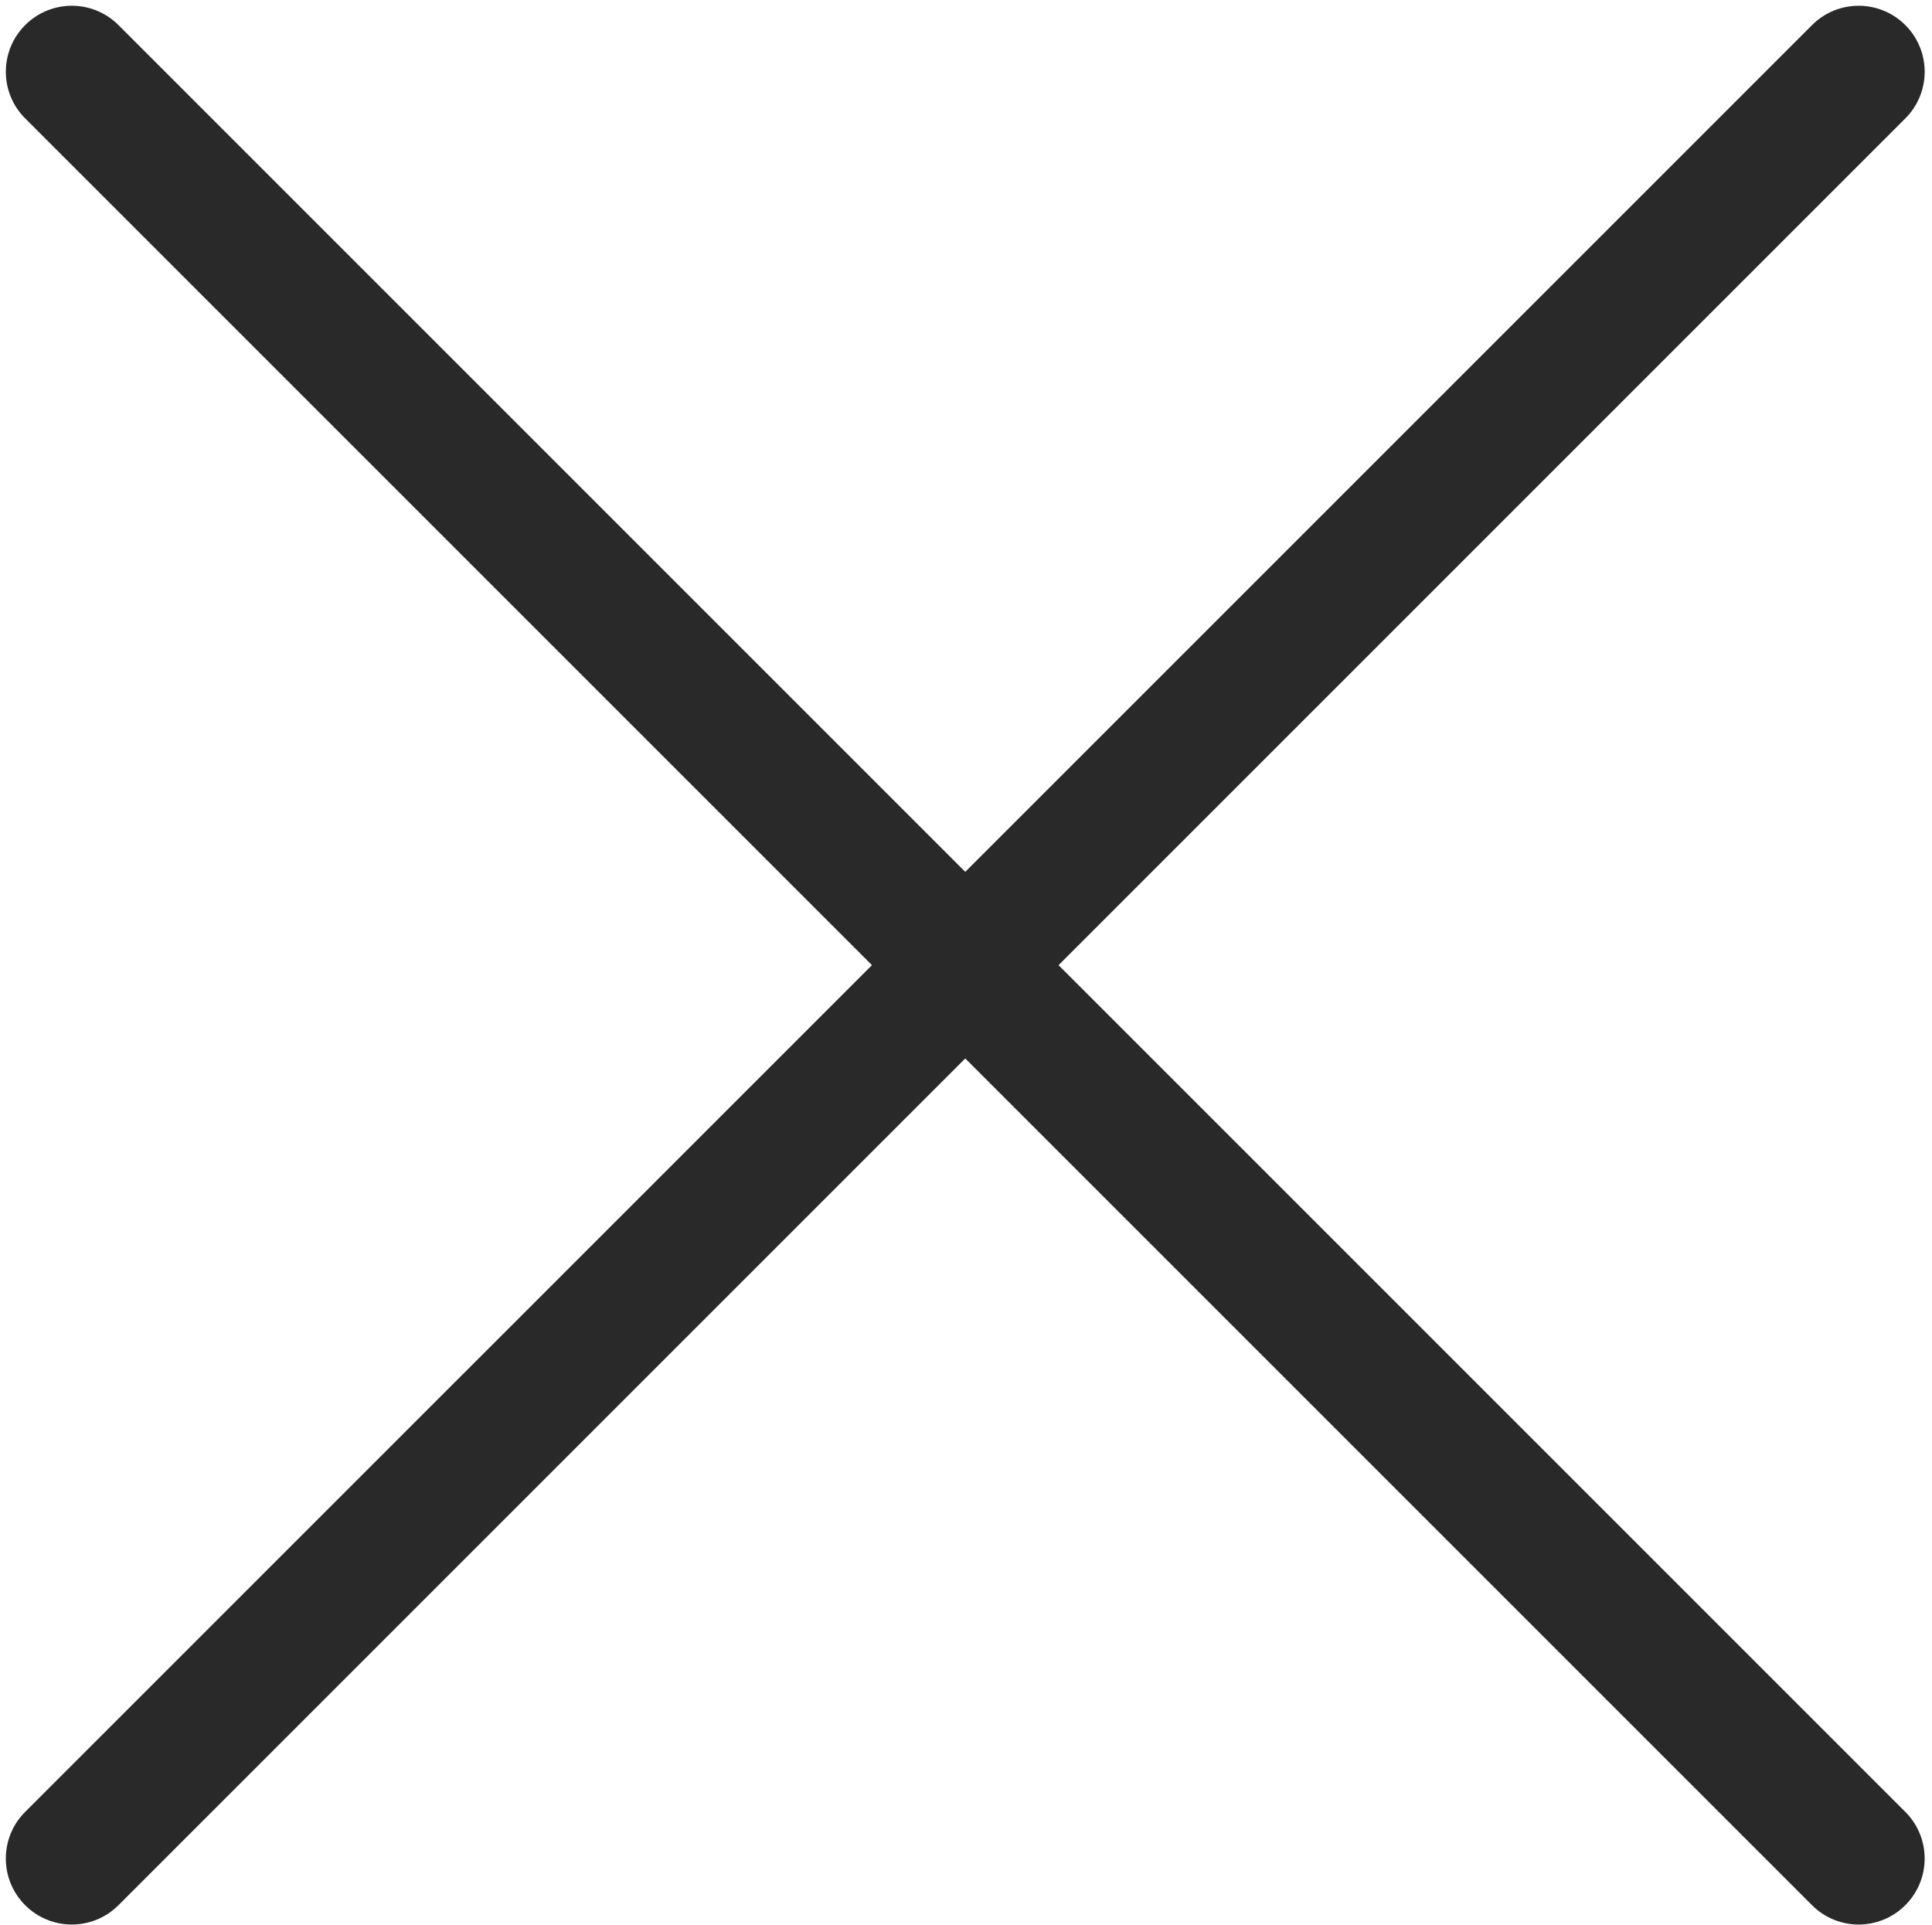 <?xml version="1.0" encoding="UTF-8" standalone="no"?><svg xmlns="http://www.w3.org/2000/svg" xmlns:xlink="http://www.w3.org/1999/xlink" fill="#000000" height="116.7" preserveAspectRatio="xMidYMid meet" version="1" viewBox="7.0 5.5 117.1 116.7" width="117.1" zoomAndPan="magnify"><g id="change1_1"><path d="M71.161,64l51.323-51.323c1.563-1.562,1.563-4.095,0-5.656c-1.563-1.563-4.096-1.563-5.656,0L65.505,58.344 L14.182,7.021c-1.563-1.563-4.096-1.563-5.656,0c-1.563,1.562-1.563,4.095,0,5.656L59.849,64L8.525,115.322 c-1.563,1.562-1.563,4.095,0,5.656c0.781,0.781,1.805,1.172,2.828,1.172s2.048-0.391,2.828-1.172l51.323-51.322l51.323,51.322 c0.781,0.781,1.805,1.172,2.828,1.172s2.048-0.391,2.828-1.172c1.563-1.562,1.563-4.095,0-5.656L71.161,64z" fill="#292929"/></g></svg>